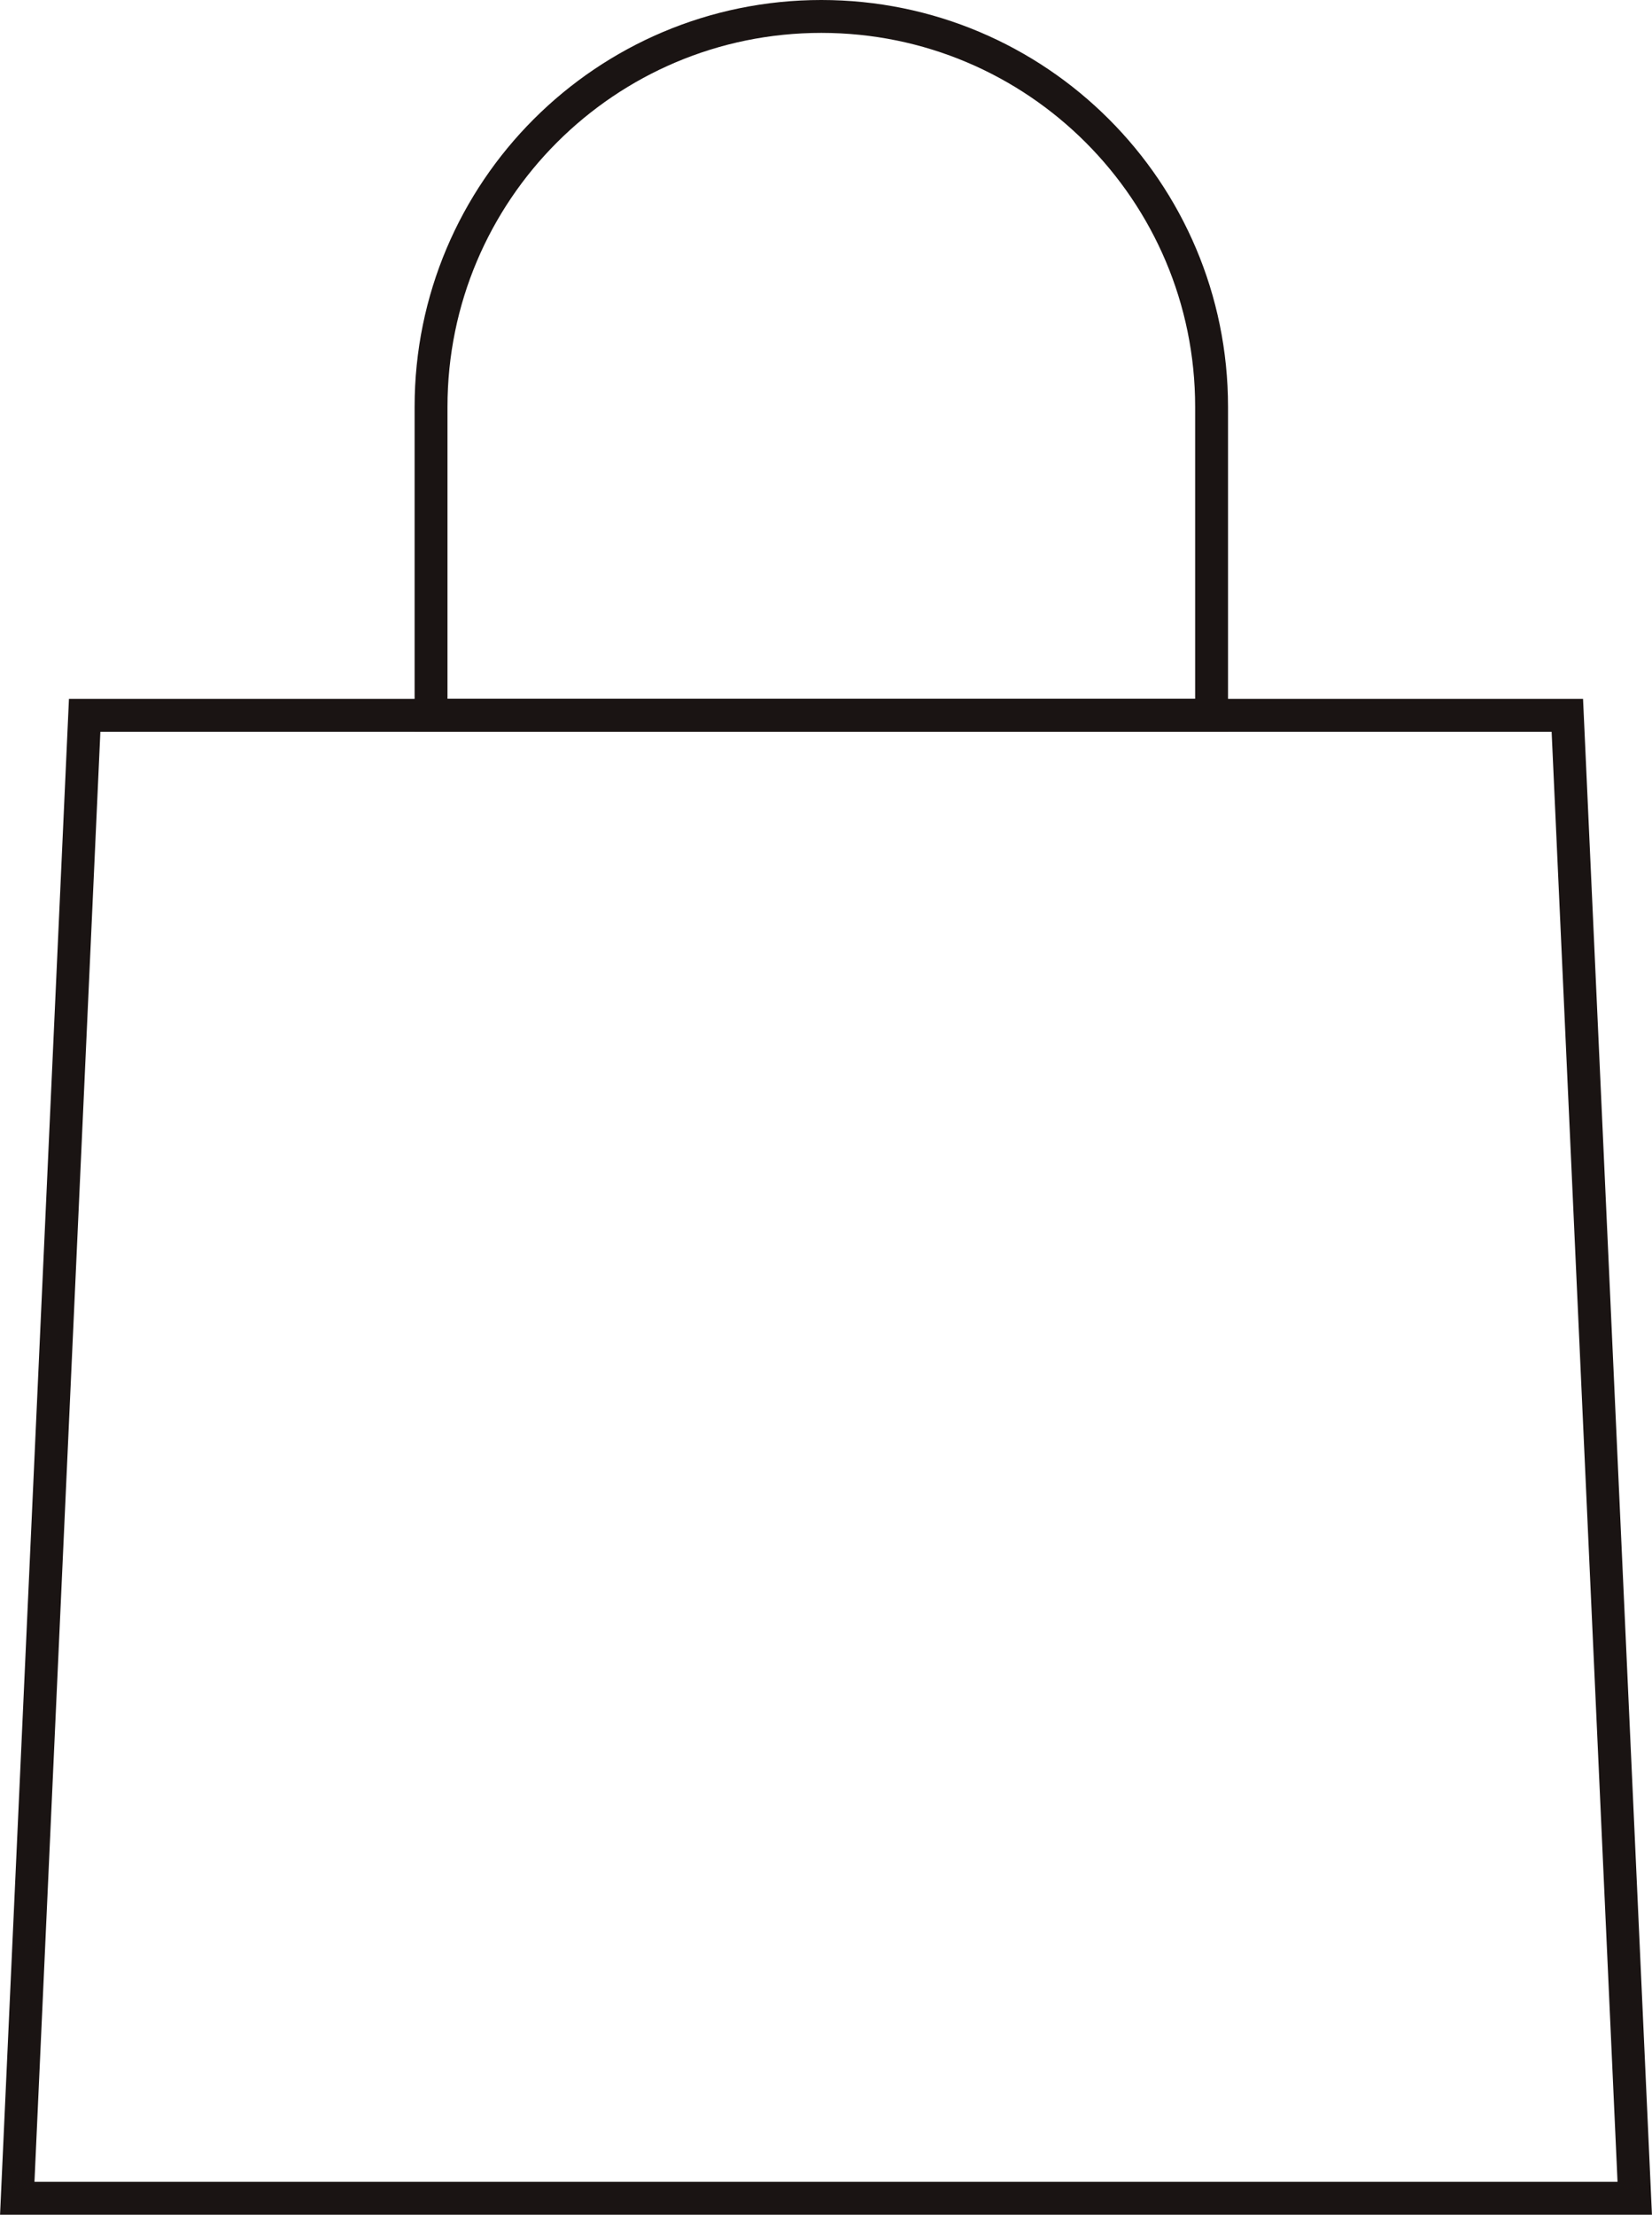 <?xml version="1.0" encoding="UTF-8"?>
<svg id="Capa_2" data-name="Capa 2" xmlns="http://www.w3.org/2000/svg" viewBox="0 0 100.49 134.68">
  <defs>
    <style>
      .cls-1 {
        fill: none;
        stroke: #1a1413;
        stroke-miterlimit: 10;
        stroke-width: 2px;
      }
    </style>
  </defs>
  <g id="Capa_1-2" data-name="Capa 1">
    <g>
      <polygon class="cls-1" points="99.44 133.68 1.05 133.68 5.15 43.5 95.34 43.5 99.44 133.68"/>
      <path class="cls-1" d="m73.7,43.5v-18.76c0-13.11-10.63-23.74-23.74-23.74s-23.74,10.63-23.74,23.74v18.76h47.48Z"/>
    </g>
  </g>
</svg>